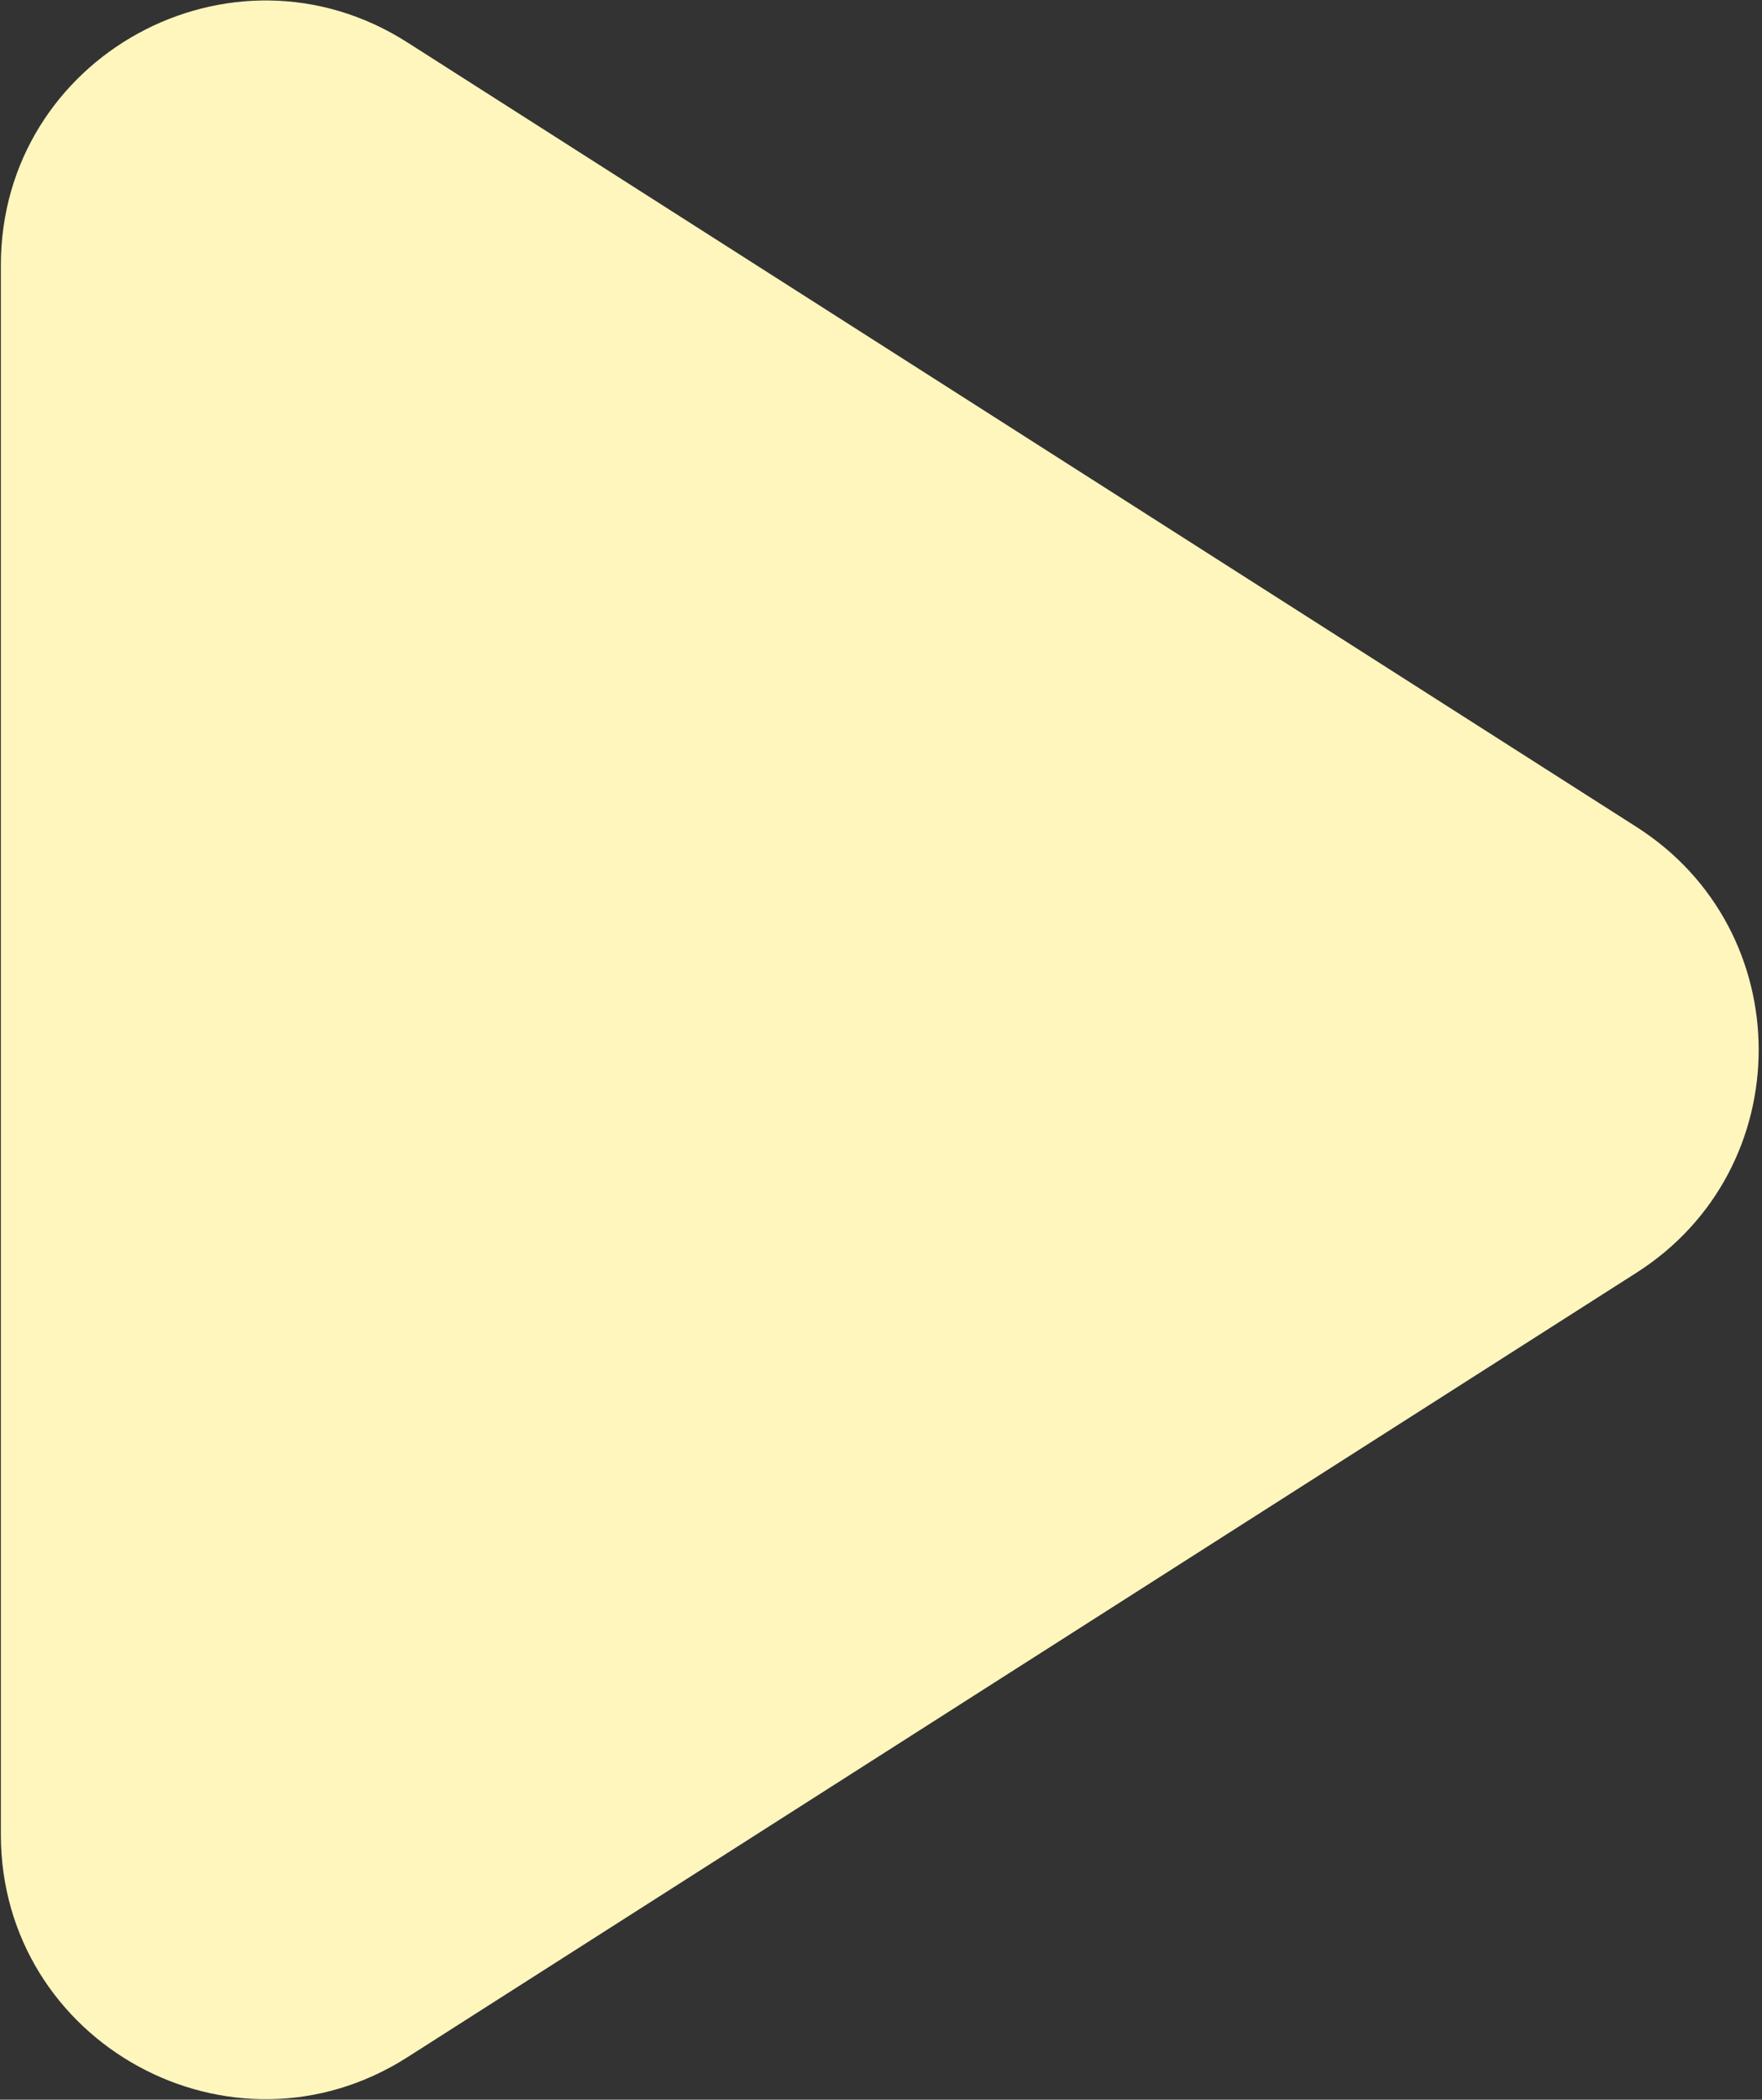 <svg xmlns="http://www.w3.org/2000/svg" width="512" height="610" viewBox="0 0 512 610" fill="none"><rect x="0" y="0" width="512" height="610" fill="#333333" stroke="none"/><path d="M475.552 240.26C522.866 270.453 522.865 339.547 475.552 369.74L118.365 597.684C67.242 630.309 0.25 593.59 0.25 532.944L0.25 77.056C0.25 16.41 67.242 -20.309 118.365 12.316L475.552 240.26Z" fill="#FFF6BD"></path></svg>